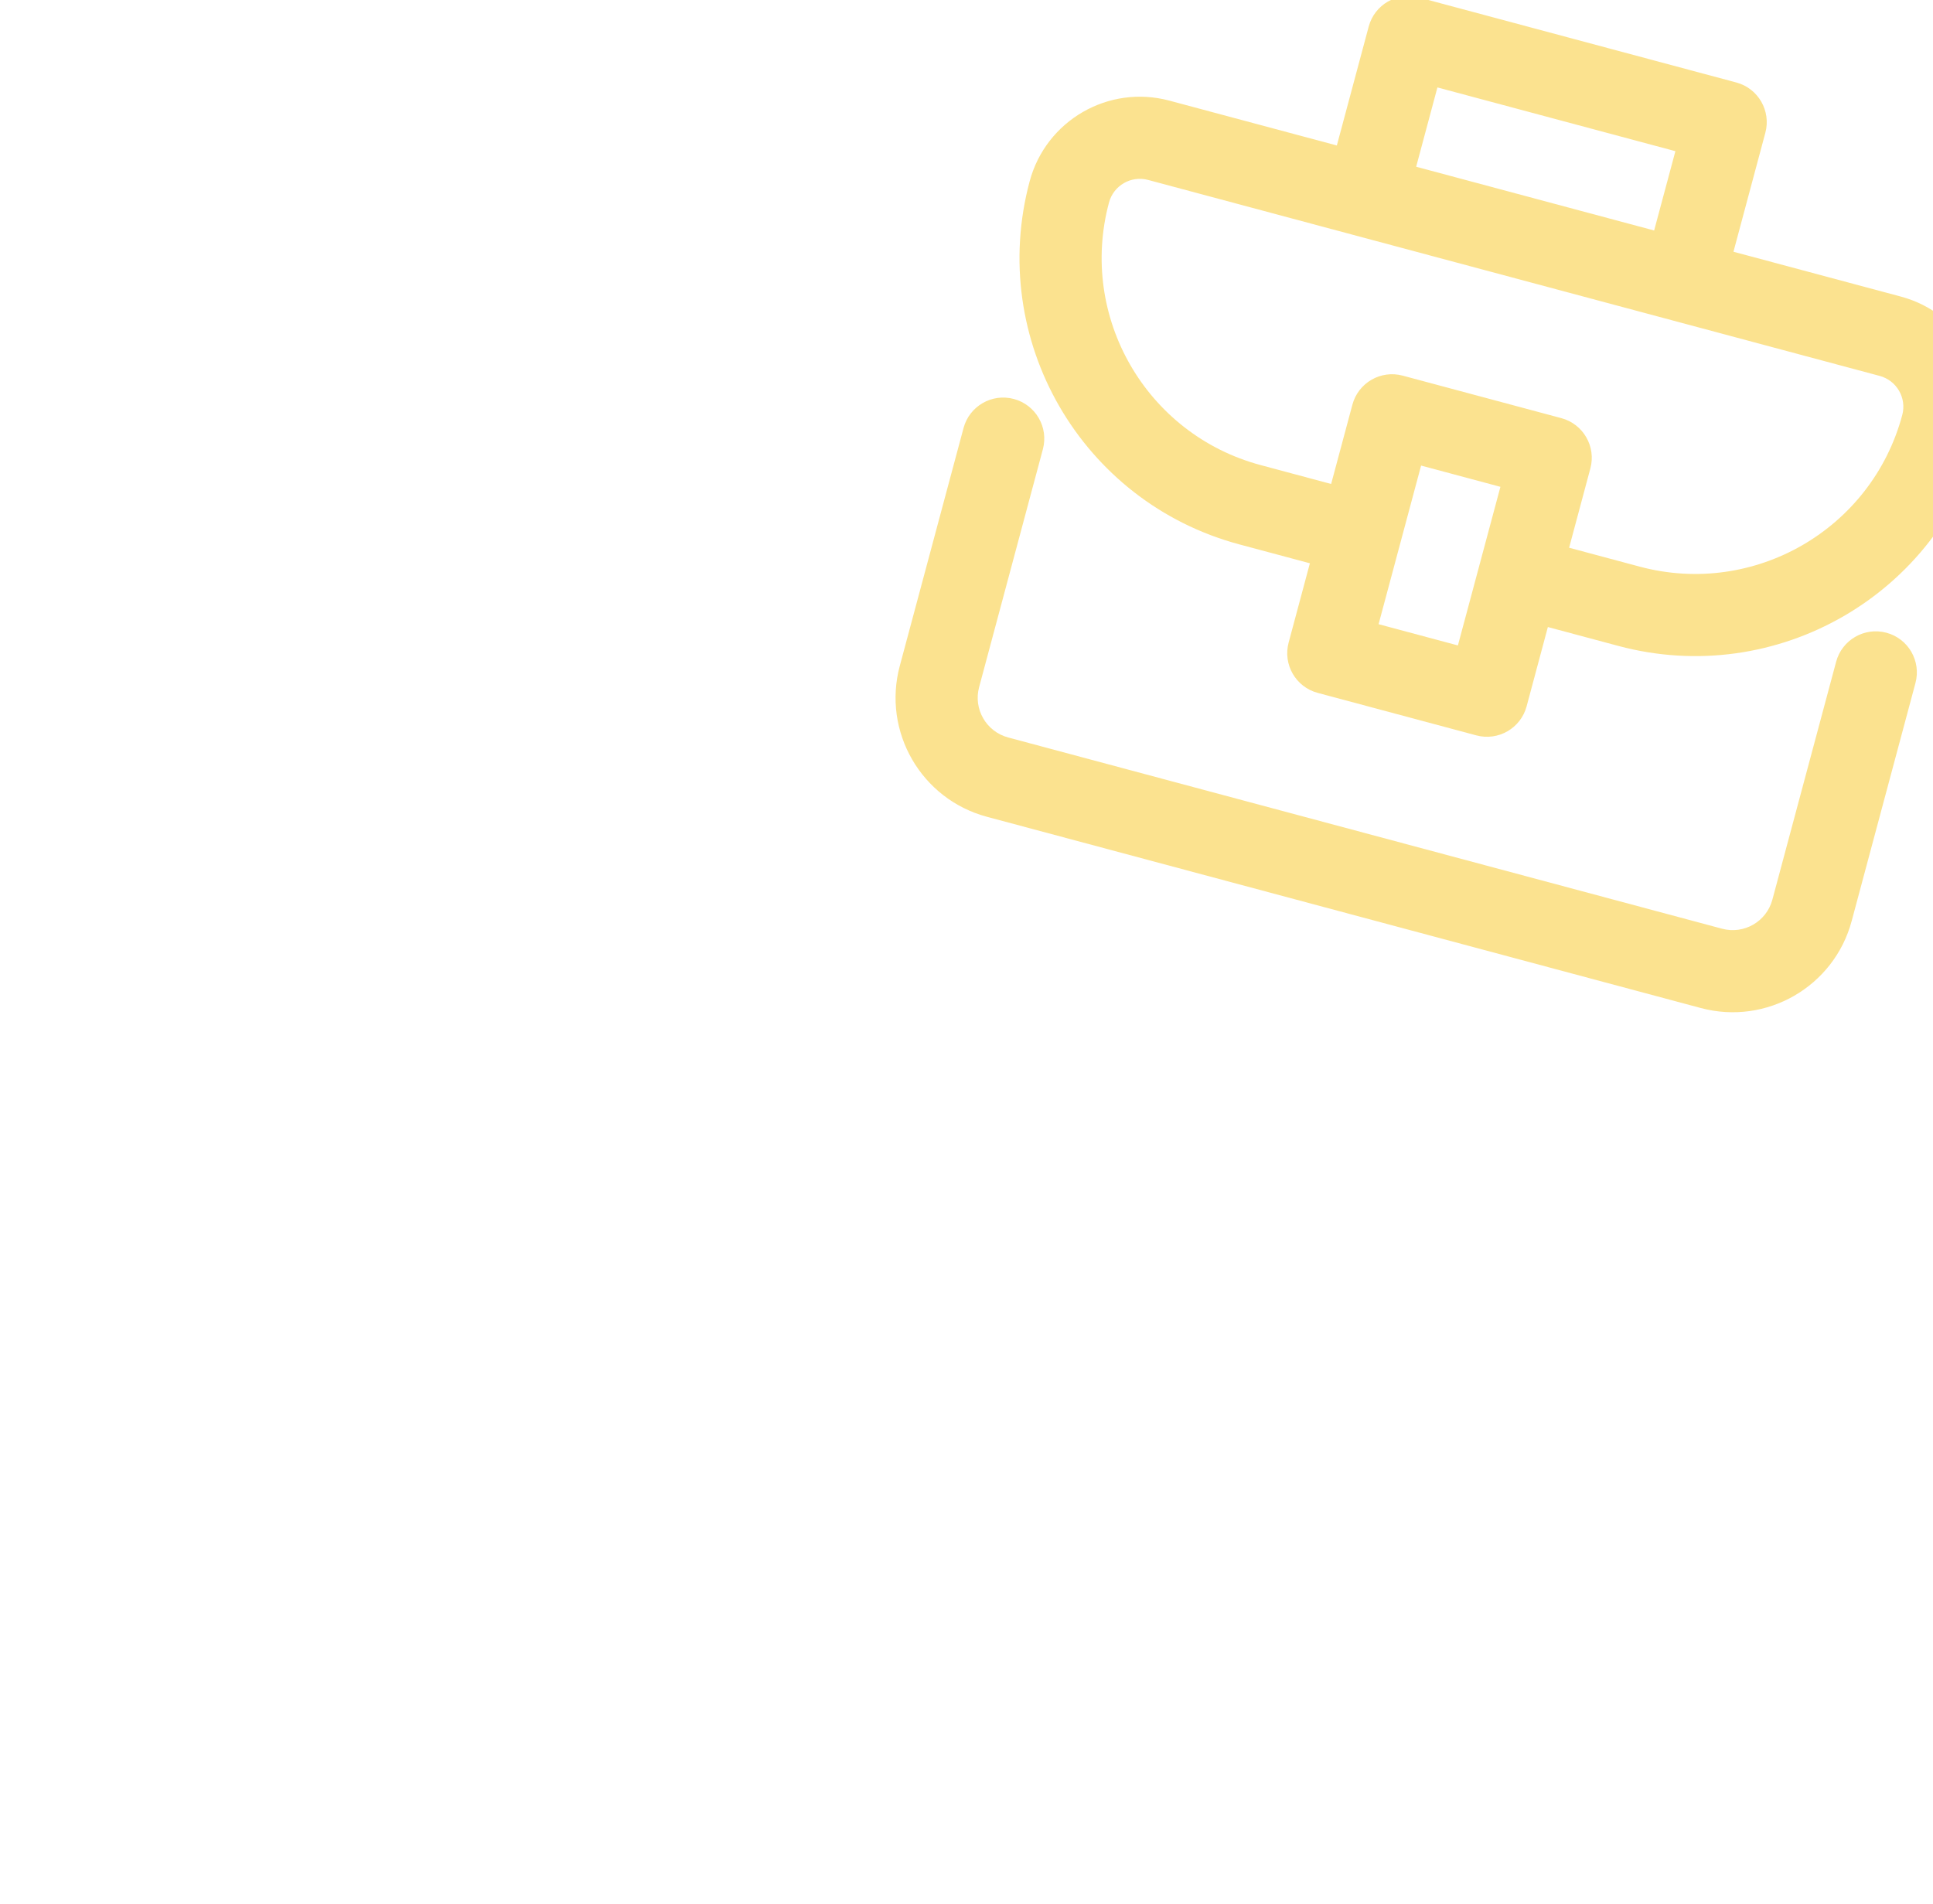 <?xml version="1.0" encoding="UTF-8"?> <svg xmlns="http://www.w3.org/2000/svg" width="269" height="265" viewBox="0 0 269 265" fill="none"> <g filter="url(#filter0_d_1201_33113)"> <path fill-rule="evenodd" clip-rule="evenodd" d="M197.472 -1.349C194.424 -2.166 191.29 -0.357 190.473 2.691L186.037 19.25L162.732 13.006C154.264 10.737 145.56 15.762 143.291 24.23C137.392 46.246 150.457 68.875 172.474 74.775L182.286 77.404L179.328 88.443C178.511 91.491 180.32 94.625 183.369 95.442L205.447 101.357C208.495 102.174 211.629 100.365 212.446 97.317L215.404 86.278L225.216 88.907C247.232 94.806 269.862 81.741 275.761 59.725C278.03 51.257 273.005 42.553 264.537 40.284L241.232 34.04L245.669 17.481C246.486 14.433 244.677 11.299 241.629 10.482L197.472 -1.349ZM230.193 31.082L233.151 20.043L200.034 11.169L197.076 22.208L230.193 31.082ZM159.774 24.045C157.403 23.41 154.966 24.817 154.33 27.188C150.065 43.107 159.512 59.47 175.431 63.735L185.244 66.365L188.202 55.326C189.019 52.277 192.152 50.468 195.2 51.285L217.279 57.201C220.327 58.018 222.136 61.151 221.319 64.199L218.361 75.239L228.174 77.868C244.093 82.133 260.456 72.686 264.722 56.767C265.357 54.396 263.95 51.959 261.579 51.324L159.774 24.045ZM191.846 85.881L202.885 88.839L208.801 66.761L197.762 63.803L191.846 85.881Z" fill="#FBE28F"></path> <path d="M145.128 61.532C145.945 58.483 144.136 55.35 141.087 54.533C138.039 53.716 134.906 55.525 134.089 58.574L125.215 91.691C122.765 100.836 128.192 110.236 137.337 112.687L236.689 139.308C245.834 141.758 255.234 136.331 257.685 127.186L266.559 94.069C267.375 91.02 265.566 87.887 262.518 87.07C259.47 86.253 256.336 88.062 255.52 91.111L246.646 124.228C245.829 127.277 242.696 129.086 239.647 128.269L140.295 101.648C137.246 100.831 135.437 97.697 136.254 94.649L145.128 61.532Z" fill="#FBE28F"></path> </g> <defs> <filter id="filter0_d_1201_33113" x="0.627" y="-124.545" width="399.679" height="389.442" filterUnits="userSpaceOnUse" color-interpolation-filters="sRGB"> <feFlood flood-opacity="0" result="BackgroundImageFix"></feFlood> <feColorMatrix in="SourceAlpha" type="matrix" values="0 0 0 0 0 0 0 0 0 0 0 0 0 0 0 0 0 0 127 0" result="hardAlpha"></feColorMatrix> <feOffset dy="1"></feOffset> <feGaussianBlur stdDeviation="62"></feGaussianBlur> <feComposite in2="hardAlpha" operator="out"></feComposite> <feColorMatrix type="matrix" values="0 0 0 0 1 0 0 0 0 0.973 0 0 0 0 0.729 0 0 0 1 0"></feColorMatrix> <feBlend mode="normal" in2="BackgroundImageFix" result="effect1_dropShadow_1201_33113"></feBlend> <feBlend mode="normal" in="SourceGraphic" in2="effect1_dropShadow_1201_33113" result="shape"></feBlend> </filter> </defs> </svg> 